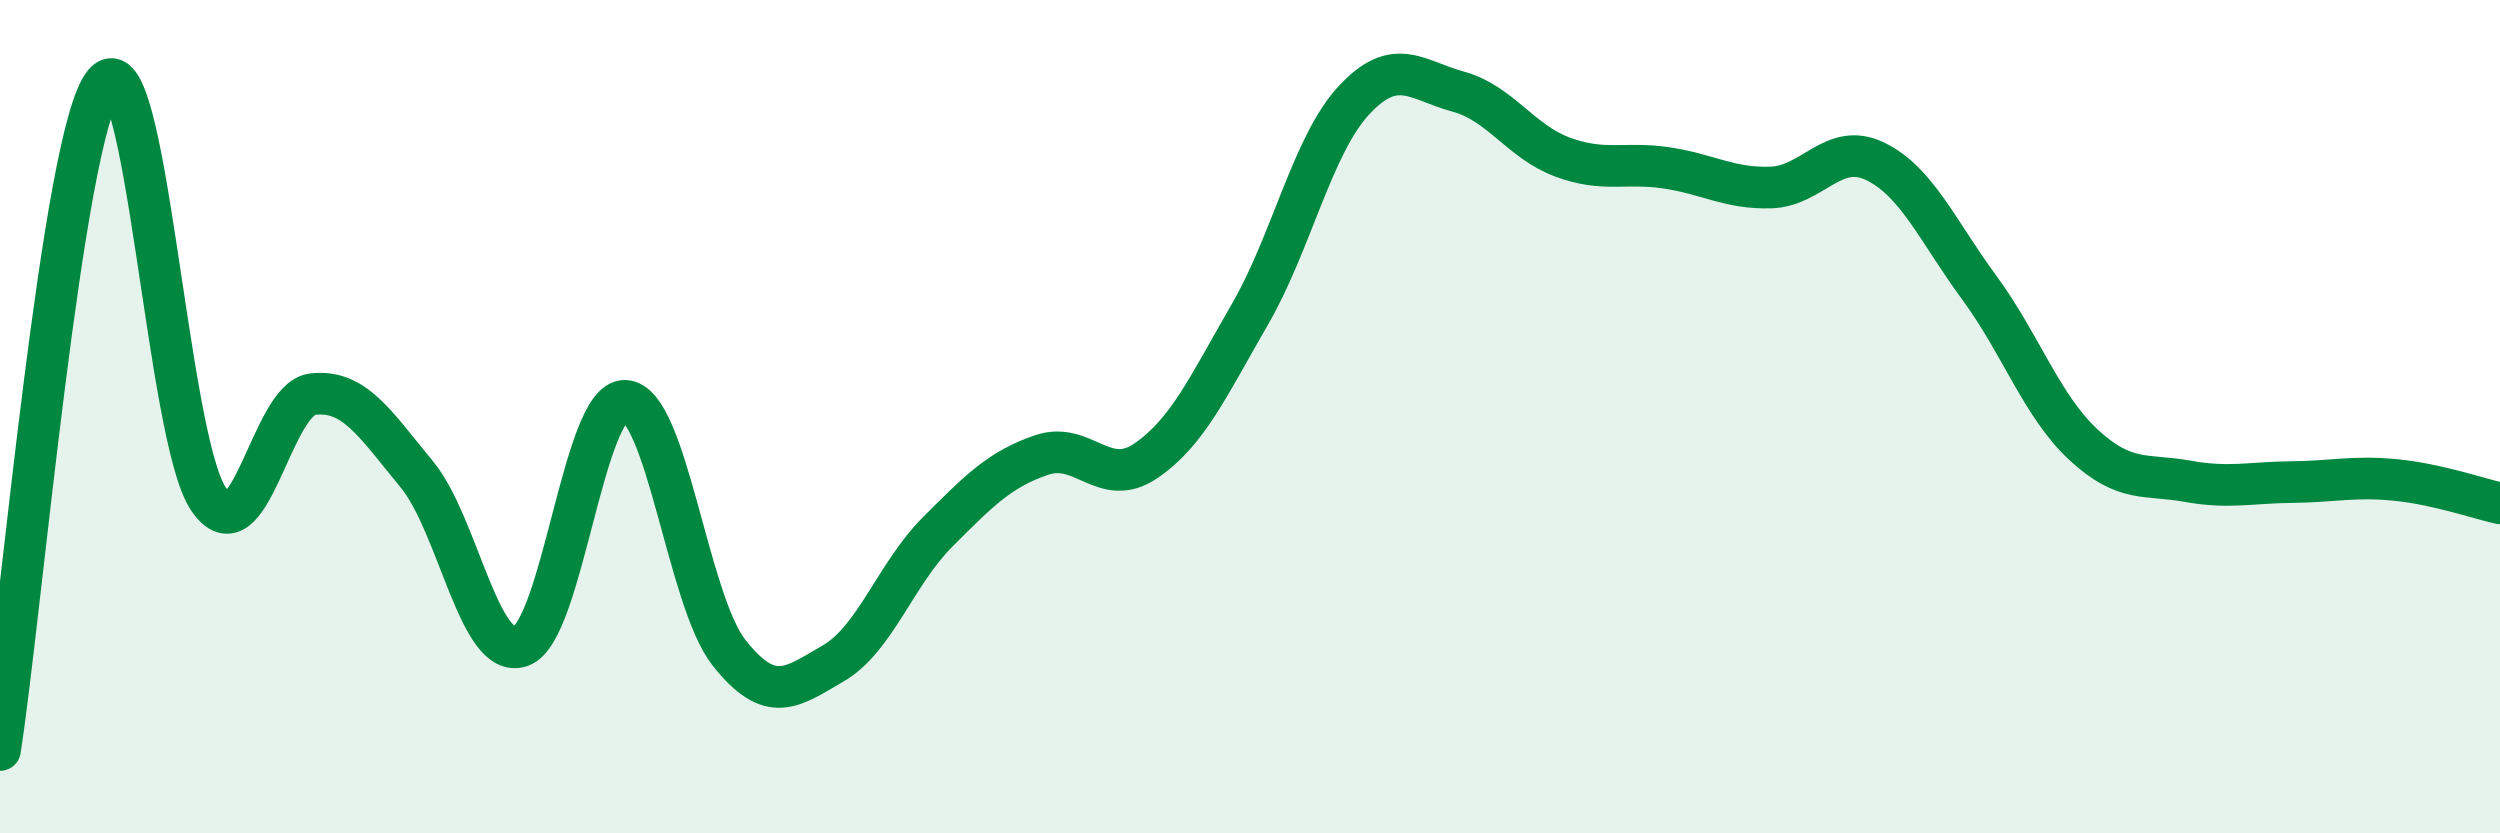 
    <svg width="60" height="20" viewBox="0 0 60 20" xmlns="http://www.w3.org/2000/svg">
      <path
        d="M 0,18 C 0.5,14.8 1.5,3.21 2.5,2 C 3.5,0.79 4,10.48 5,11.97 C 6,13.46 6.5,9.58 7.5,9.46 C 8.5,9.34 9,10.17 10,11.38 C 11,12.59 11.5,15.86 12.5,15.51 C 13.5,15.16 14,9.59 15,9.62 C 16,9.65 16.5,14.41 17.5,15.67 C 18.5,16.93 19,16.5 20,15.92 C 21,15.34 21.5,13.77 22.5,12.77 C 23.5,11.77 24,11.26 25,10.92 C 26,10.58 26.5,11.74 27.5,11.06 C 28.5,10.38 29,9.27 30,7.54 C 31,5.81 31.5,3.47 32.5,2.4 C 33.5,1.33 34,1.93 35,2.2 C 36,2.47 36.5,3.4 37.5,3.77 C 38.5,4.14 39,3.88 40,4.03 C 41,4.18 41.5,4.53 42.5,4.5 C 43.5,4.47 44,3.39 45,3.87 C 46,4.35 46.5,5.54 47.5,6.9 C 48.5,8.26 49,9.74 50,10.67 C 51,11.6 51.5,11.37 52.5,11.55 C 53.5,11.73 54,11.58 55,11.57 C 56,11.56 56.5,11.42 57.5,11.52 C 58.5,11.62 59.5,11.97 60,12.08L60 20L0 20Z"
        fill="#008740"
        opacity="0.1"
        stroke-linecap="round"
        stroke-linejoin="round"
      />
      <path
        d="M 0,18 C 0.5,14.8 1.5,3.21 2.5,2 C 3.5,0.79 4,10.48 5,11.97 C 6,13.46 6.5,9.58 7.5,9.46 C 8.5,9.34 9,10.17 10,11.38 C 11,12.59 11.5,15.86 12.5,15.51 C 13.5,15.16 14,9.59 15,9.62 C 16,9.65 16.5,14.41 17.5,15.67 C 18.5,16.93 19,16.5 20,15.92 C 21,15.34 21.5,13.77 22.5,12.77 C 23.5,11.77 24,11.26 25,10.92 C 26,10.58 26.5,11.74 27.5,11.06 C 28.5,10.38 29,9.27 30,7.54 C 31,5.81 31.5,3.47 32.5,2.4 C 33.5,1.33 34,1.93 35,2.2 C 36,2.47 36.5,3.4 37.5,3.77 C 38.5,4.14 39,3.88 40,4.03 C 41,4.18 41.5,4.53 42.5,4.5 C 43.5,4.47 44,3.39 45,3.87 C 46,4.35 46.5,5.54 47.5,6.9 C 48.5,8.26 49,9.74 50,10.67 C 51,11.6 51.5,11.37 52.5,11.55 C 53.5,11.73 54,11.58 55,11.57 C 56,11.56 56.5,11.42 57.5,11.52 C 58.5,11.62 59.5,11.97 60,12.08"
        stroke="#008740"
        stroke-width="1"
        fill="none"
        stroke-linecap="round"
        stroke-linejoin="round"
      />
    </svg>
  